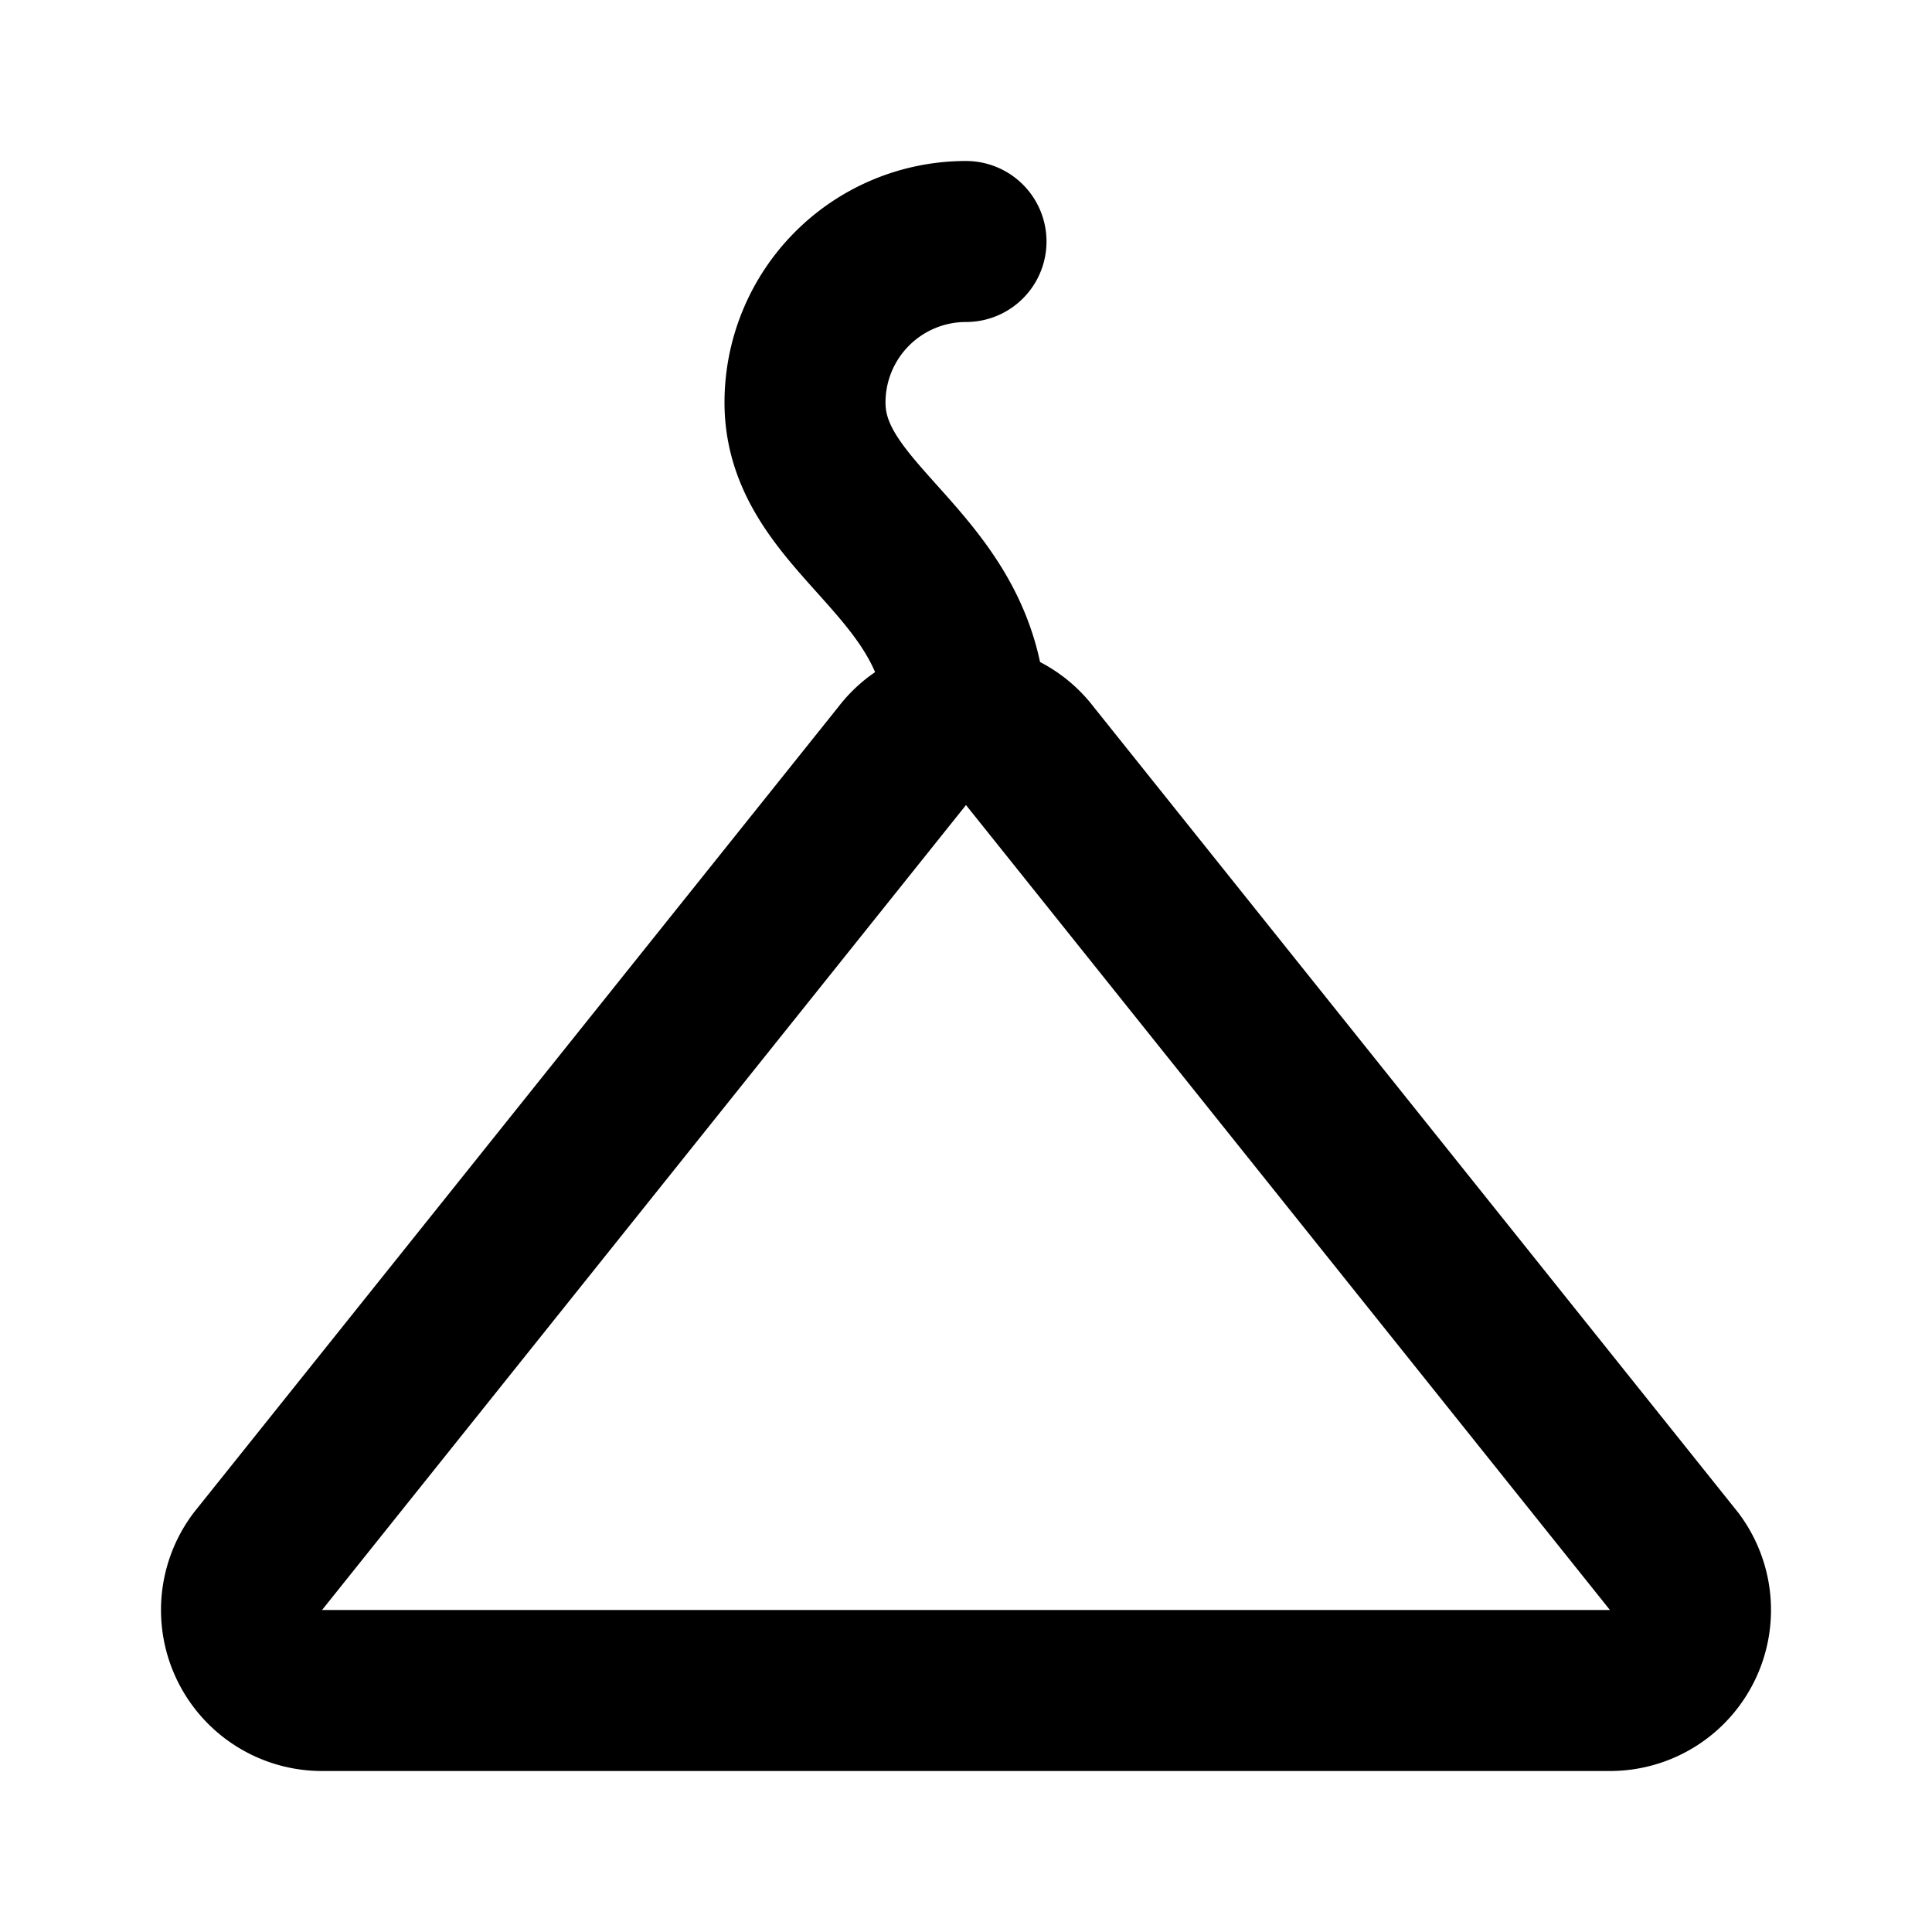 <svg stroke-linejoin="round" stroke-linecap="round" stroke-width="2" stroke="currentColor" fill="none" viewBox="0 0 24 24" height="48" width="48" xmlns="http://www.w3.org/2000/svg">
  <path d="M20 21H4a1 1 0 0 1-.8-1.6l8-10a1 1 0 0 1 1.6 0l8 10A1 1 0 0 1 20 21Z"></path>
  <path d="M12 3a2 2 0 0 0-2 2c0 1.5 2 2 2 4"></path>
</svg>
